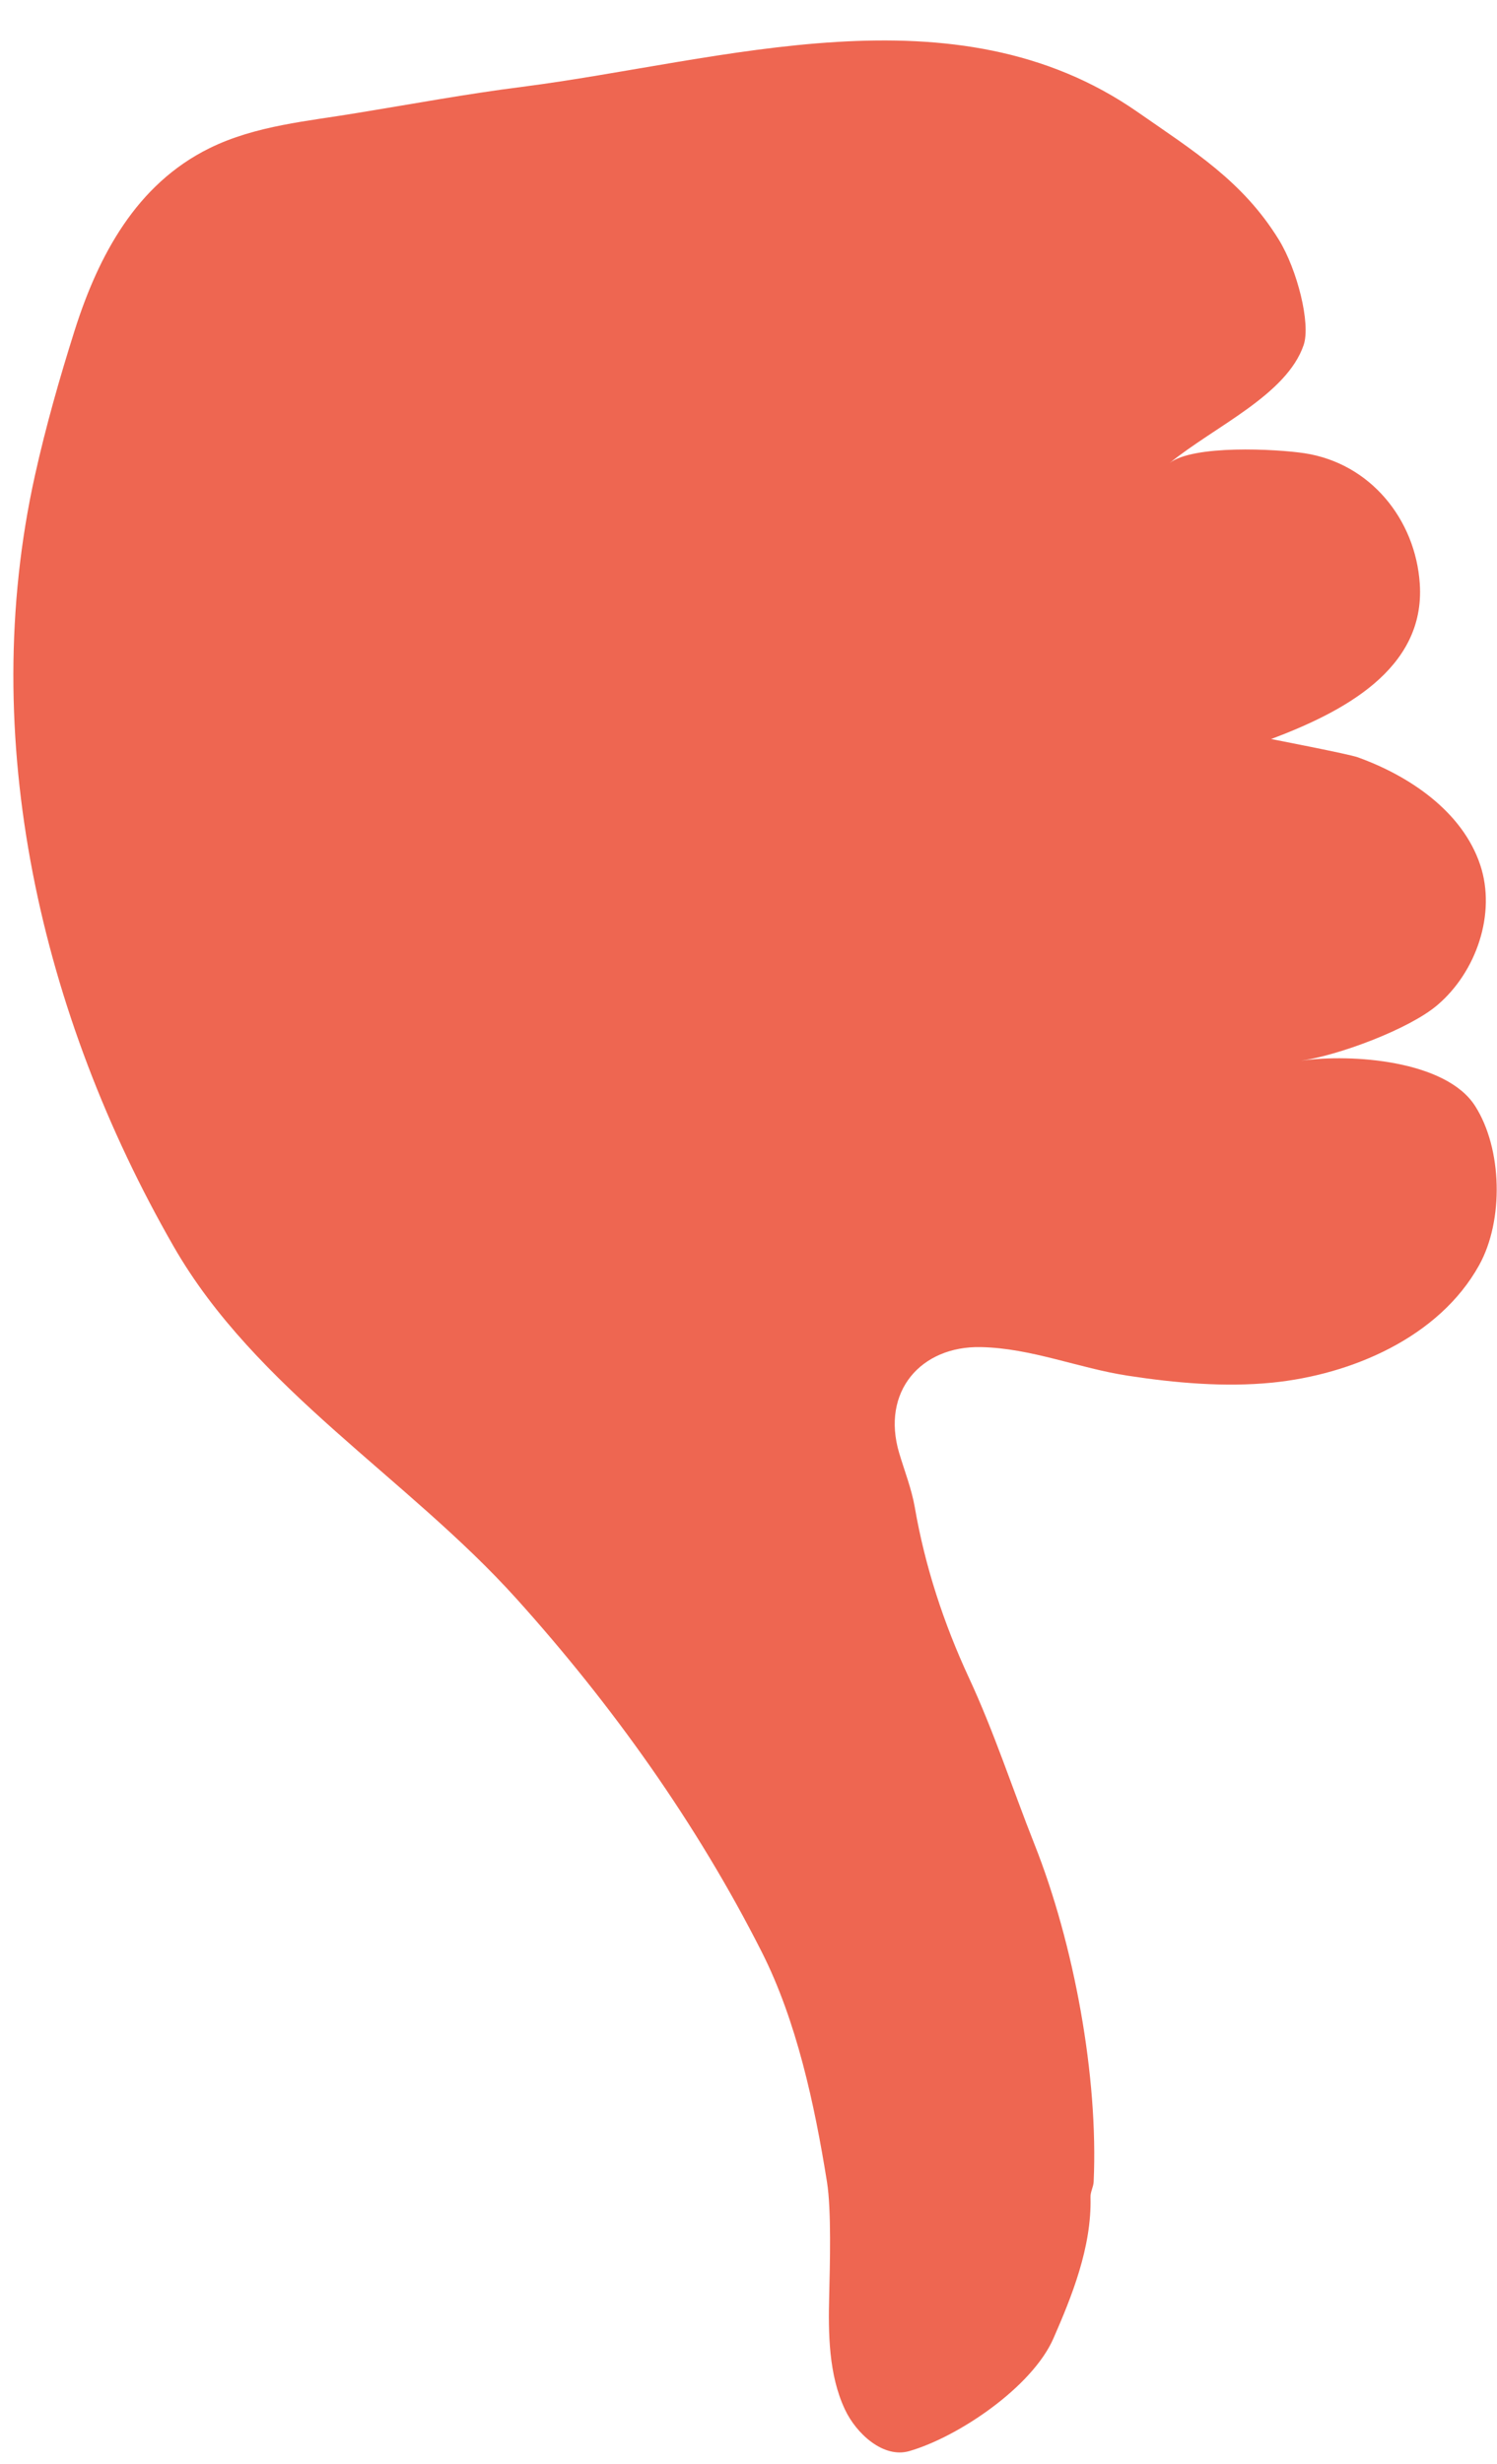 <?xml version="1.0" encoding="UTF-8" standalone="no"?>
<svg width="31px" height="51px" viewBox="0 0 31 51" version="1.1" xmlns="http://www.w3.org/2000/svg" xmlns:xlink="http://www.w3.org/1999/xlink">
    <!-- Generator: Sketch 3.8.3 (29802) - http://www.bohemiancoding.com/sketch -->
    <title>thumbs-down</title>
    <desc>Created with Sketch.</desc>
    <defs></defs>
    <g id="Page-1" stroke="none" stroke-width="1" fill="none" fill-rule="evenodd">
        <g id="Propeller" transform="translate(-71, -1938)" fill="#EE6651">
            <path d="M103.388,1975.715 C102.702,1974.862 101.092,1974.765 99.939,1974.366 C100.53,1974.56 102.112,1973.889 102.639,1973.602 C103.847,1972.94 104.329,1971.529 103.956,1970.246 C103.458,1968.531 101.518,1968.297 99.965,1968.28 C99.965,1968.28 101.37,1967.438 101.518,1967.314 C102.388,1966.592 103.175,1965.52 103.142,1964.348 C103.112,1963.29 102.309,1962.298 101.319,1961.929 C100.594,1961.658 99.029,1961.651 98.267,1961.812 C99.308,1961.593 101.092,1960.792 101.336,1959.699 C101.564,1958.677 101.089,1957.27 100.288,1956.574 C98.991,1955.447 97.016,1955.349 95.423,1955.756 C94.465,1956.002 93.542,1956.434 92.678,1956.907 C91.768,1957.403 90.989,1958.131 90.009,1958.51 C88.851,1958.958 87.752,1958.35 87.672,1957.027 C87.649,1956.639 87.66,1956.245 87.592,1955.862 C87.371,1954.635 87.333,1953.396 87.438,1952.165 C87.545,1950.928 87.5,1949.694 87.535,1948.462 C87.6,1946.239 87.134,1943.483 86.296,1941.472 C86.254,1941.374 86.161,1941.302 86.127,1941.198 C85.798,1940.215 85.051,1939.391 84.407,1938.715 C83.65,1937.92 81.861,1937.471 80.801,1937.543 C80.246,1937.582 79.893,1938.259 79.845,1938.814 C79.776,1939.6 80.055,1940.397 80.348,1941.141 C80.568,1941.706 80.995,1942.778 81.107,1943.361 C81.414,1944.953 81.657,1946.712 81.465,1948.303 C81.11,1951.251 80.306,1954.152 79.194,1956.903 C77.932,1960.025 75.595,1962.837 75.015,1966.19 C74.073,1971.614 74.779,1977.465 77.778,1982.167 C78.337,1983.043 78.945,1983.882 79.577,1984.705 C80.567,1985.989 81.809,1987.107 83.486,1987.291 C84.552,1987.408 85.601,1987.117 86.641,1986.925 C87.764,1986.712 88.889,1986.524 90.004,1986.271 C94.104,1985.348 99.149,1985.198 101.809,1981.416 C102.622,1980.261 103.359,1979.336 103.648,1977.945 C103.797,1977.226 103.678,1976.078 103.388,1975.715" id="thumbs-down" transform="translate(89.352, 1962.427) scale(1, -1) rotate(20) translate(-89.352, -1962.427) "></path>
        </g>
    </g>
</svg>